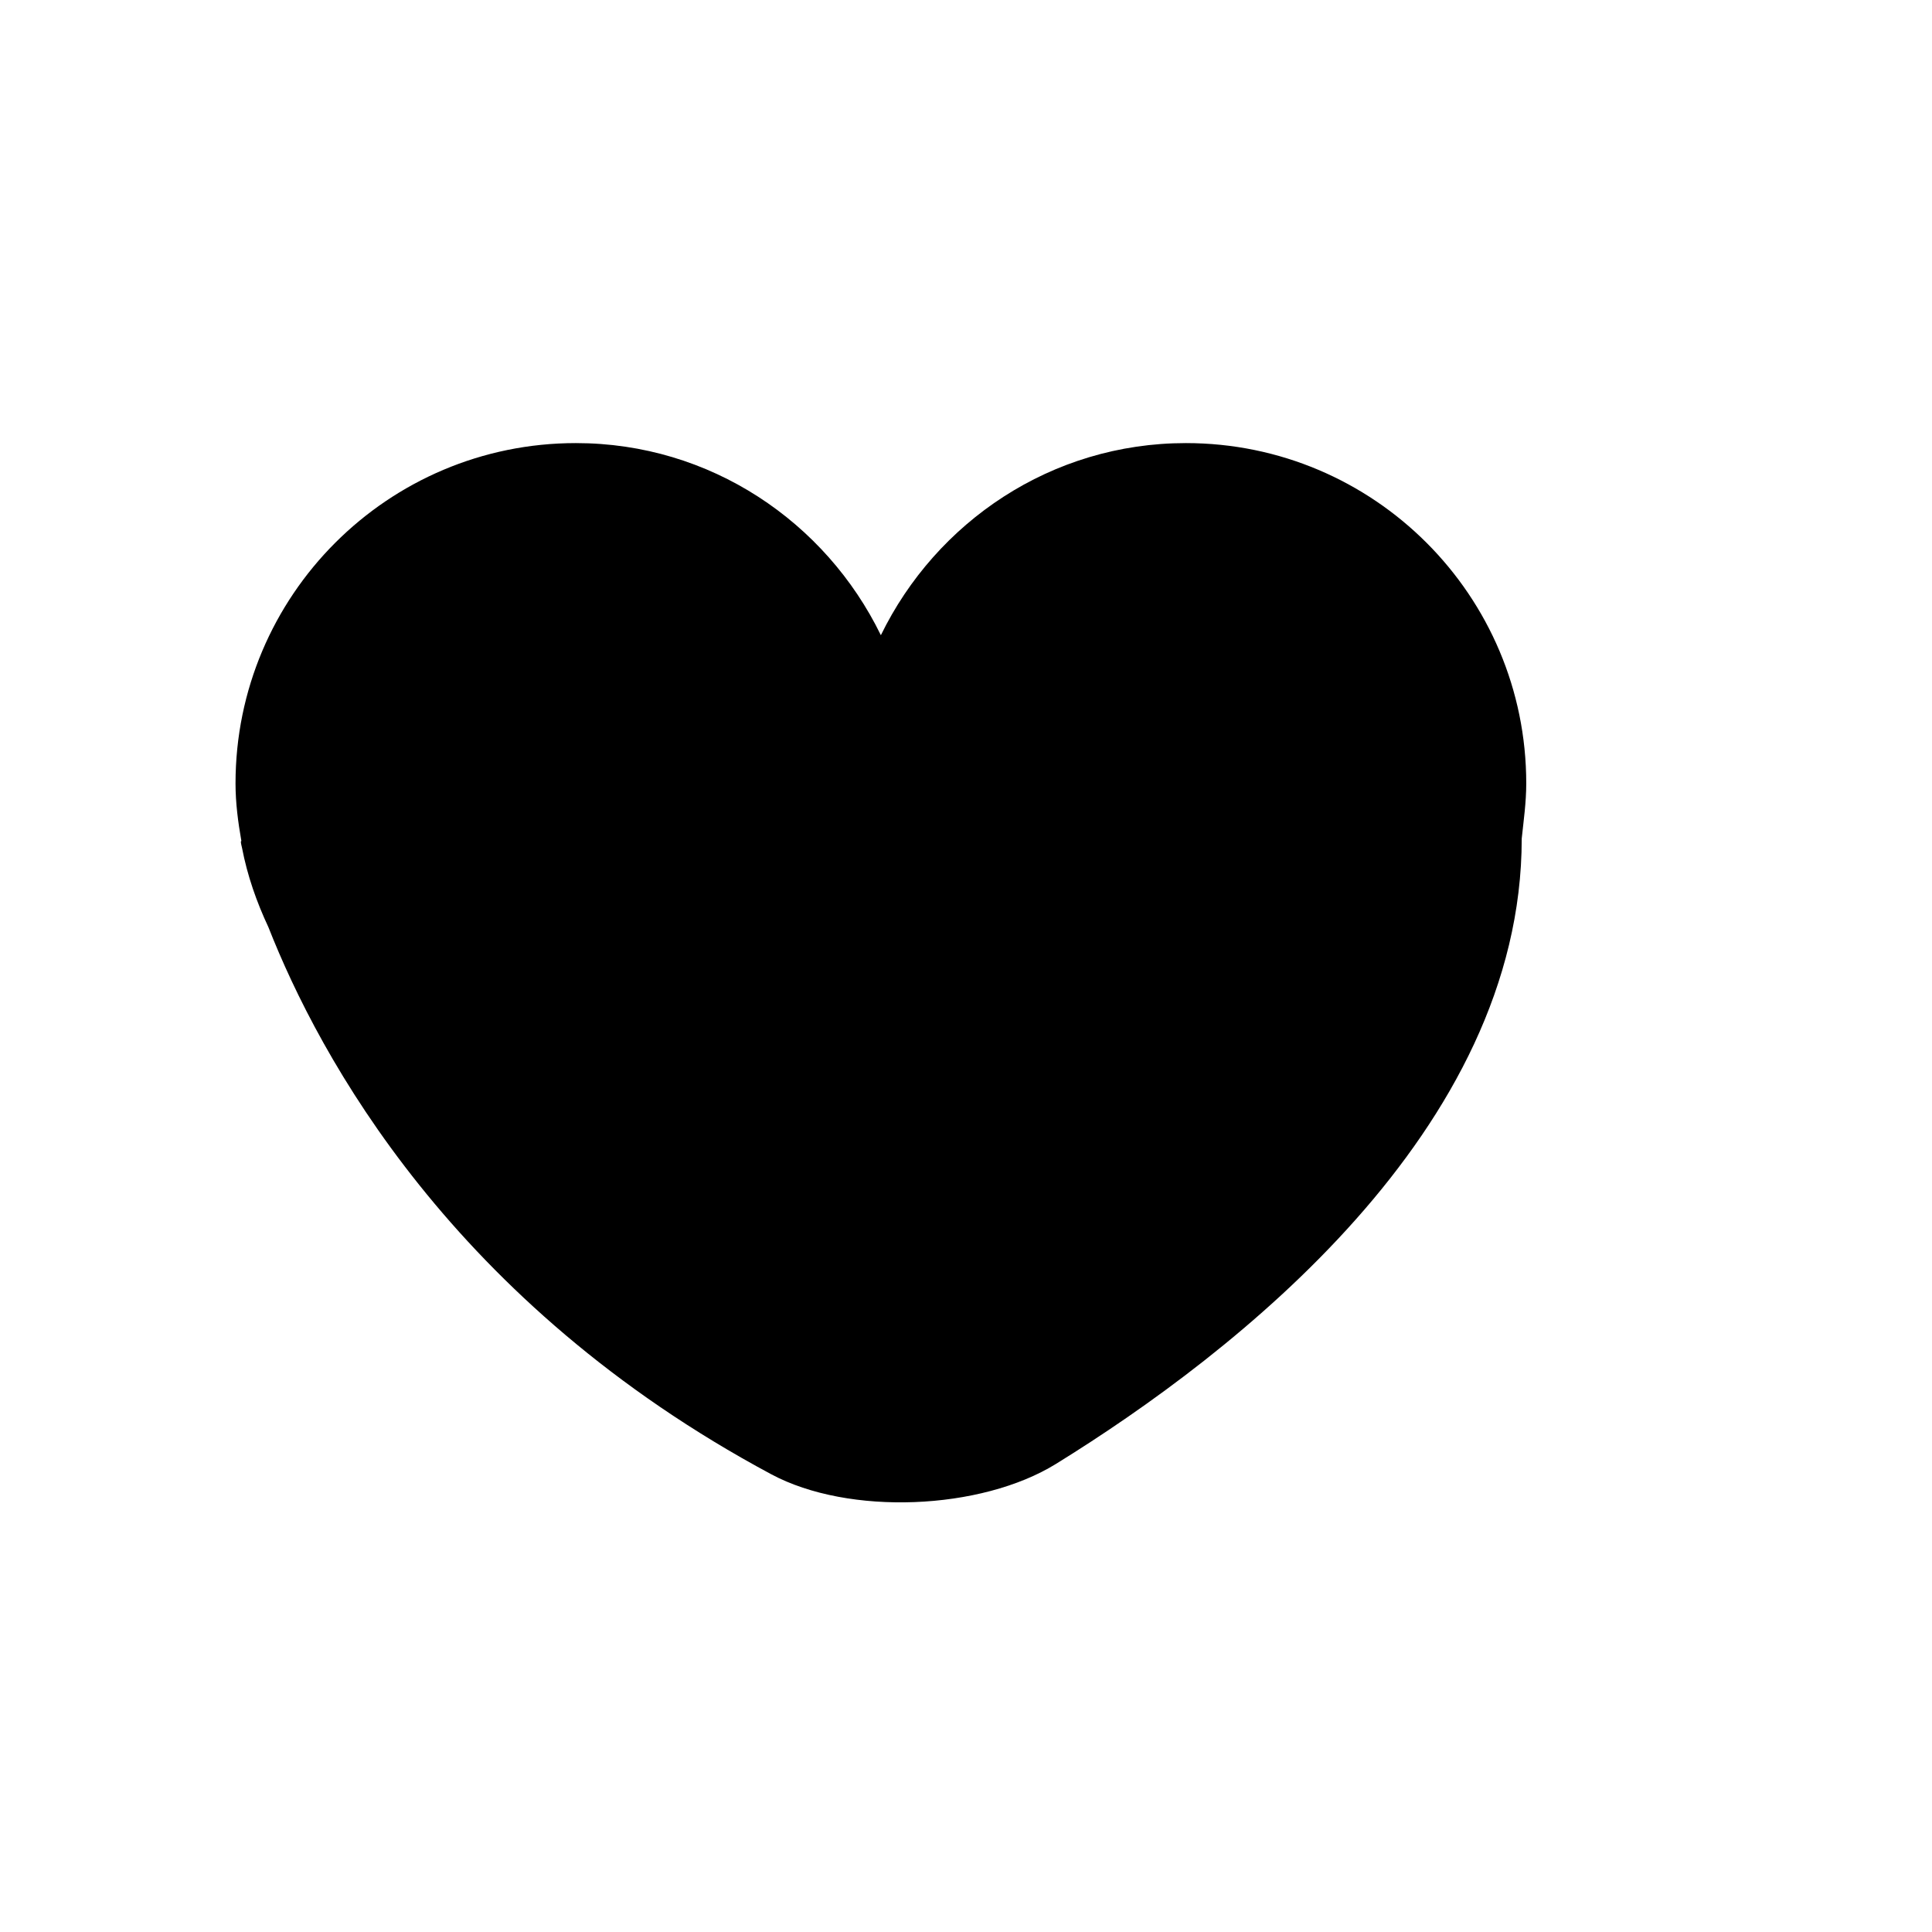 <?xml version="1.0" encoding="utf-8"?>
<!-- Generator: Adobe Illustrator 17.0.0, SVG Export Plug-In . SVG Version: 6.00 Build 0)  -->
<!DOCTYPE svg PUBLIC "-//W3C//DTD SVG 1.1//EN" "http://www.w3.org/Graphics/SVG/1.1/DTD/svg11.dtd">
<svg version="1.1" id="Capa_1" xmlns="http://www.w3.org/2000/svg" xmlns:xlink="http://www.w3.org/1999/xlink" x="0px" y="0px"
	 width="64px" height="64px" viewBox="0 0 64 64" enable-background="new 0 0 64 64" xml:space="preserve">
<path d="M25.547,48.836c2.575,1.38,6.947,1.194,9.433-0.342c5.924-3.661,15.429-11.039,15.429-20.715
	c0.063-0.597,0.15-1.2,0.15-1.827c0-6.224-5.047-11.274-11.274-11.274c-4.458,0-8.274,2.611-10.105,6.364
	c-1.83-3.753-5.647-6.364-10.104-6.364c-6.227,0-11.274,5.051-11.274,11.274c0,0.653,0.085,1.287,0.194,1.907
	c-0.033,0-0.013,0.085,0.02,0.222c0.178,0.928,0.485,1.8,0.875,2.632C10.573,34.989,14.994,43.183,25.547,48.836z"/>
</svg>
